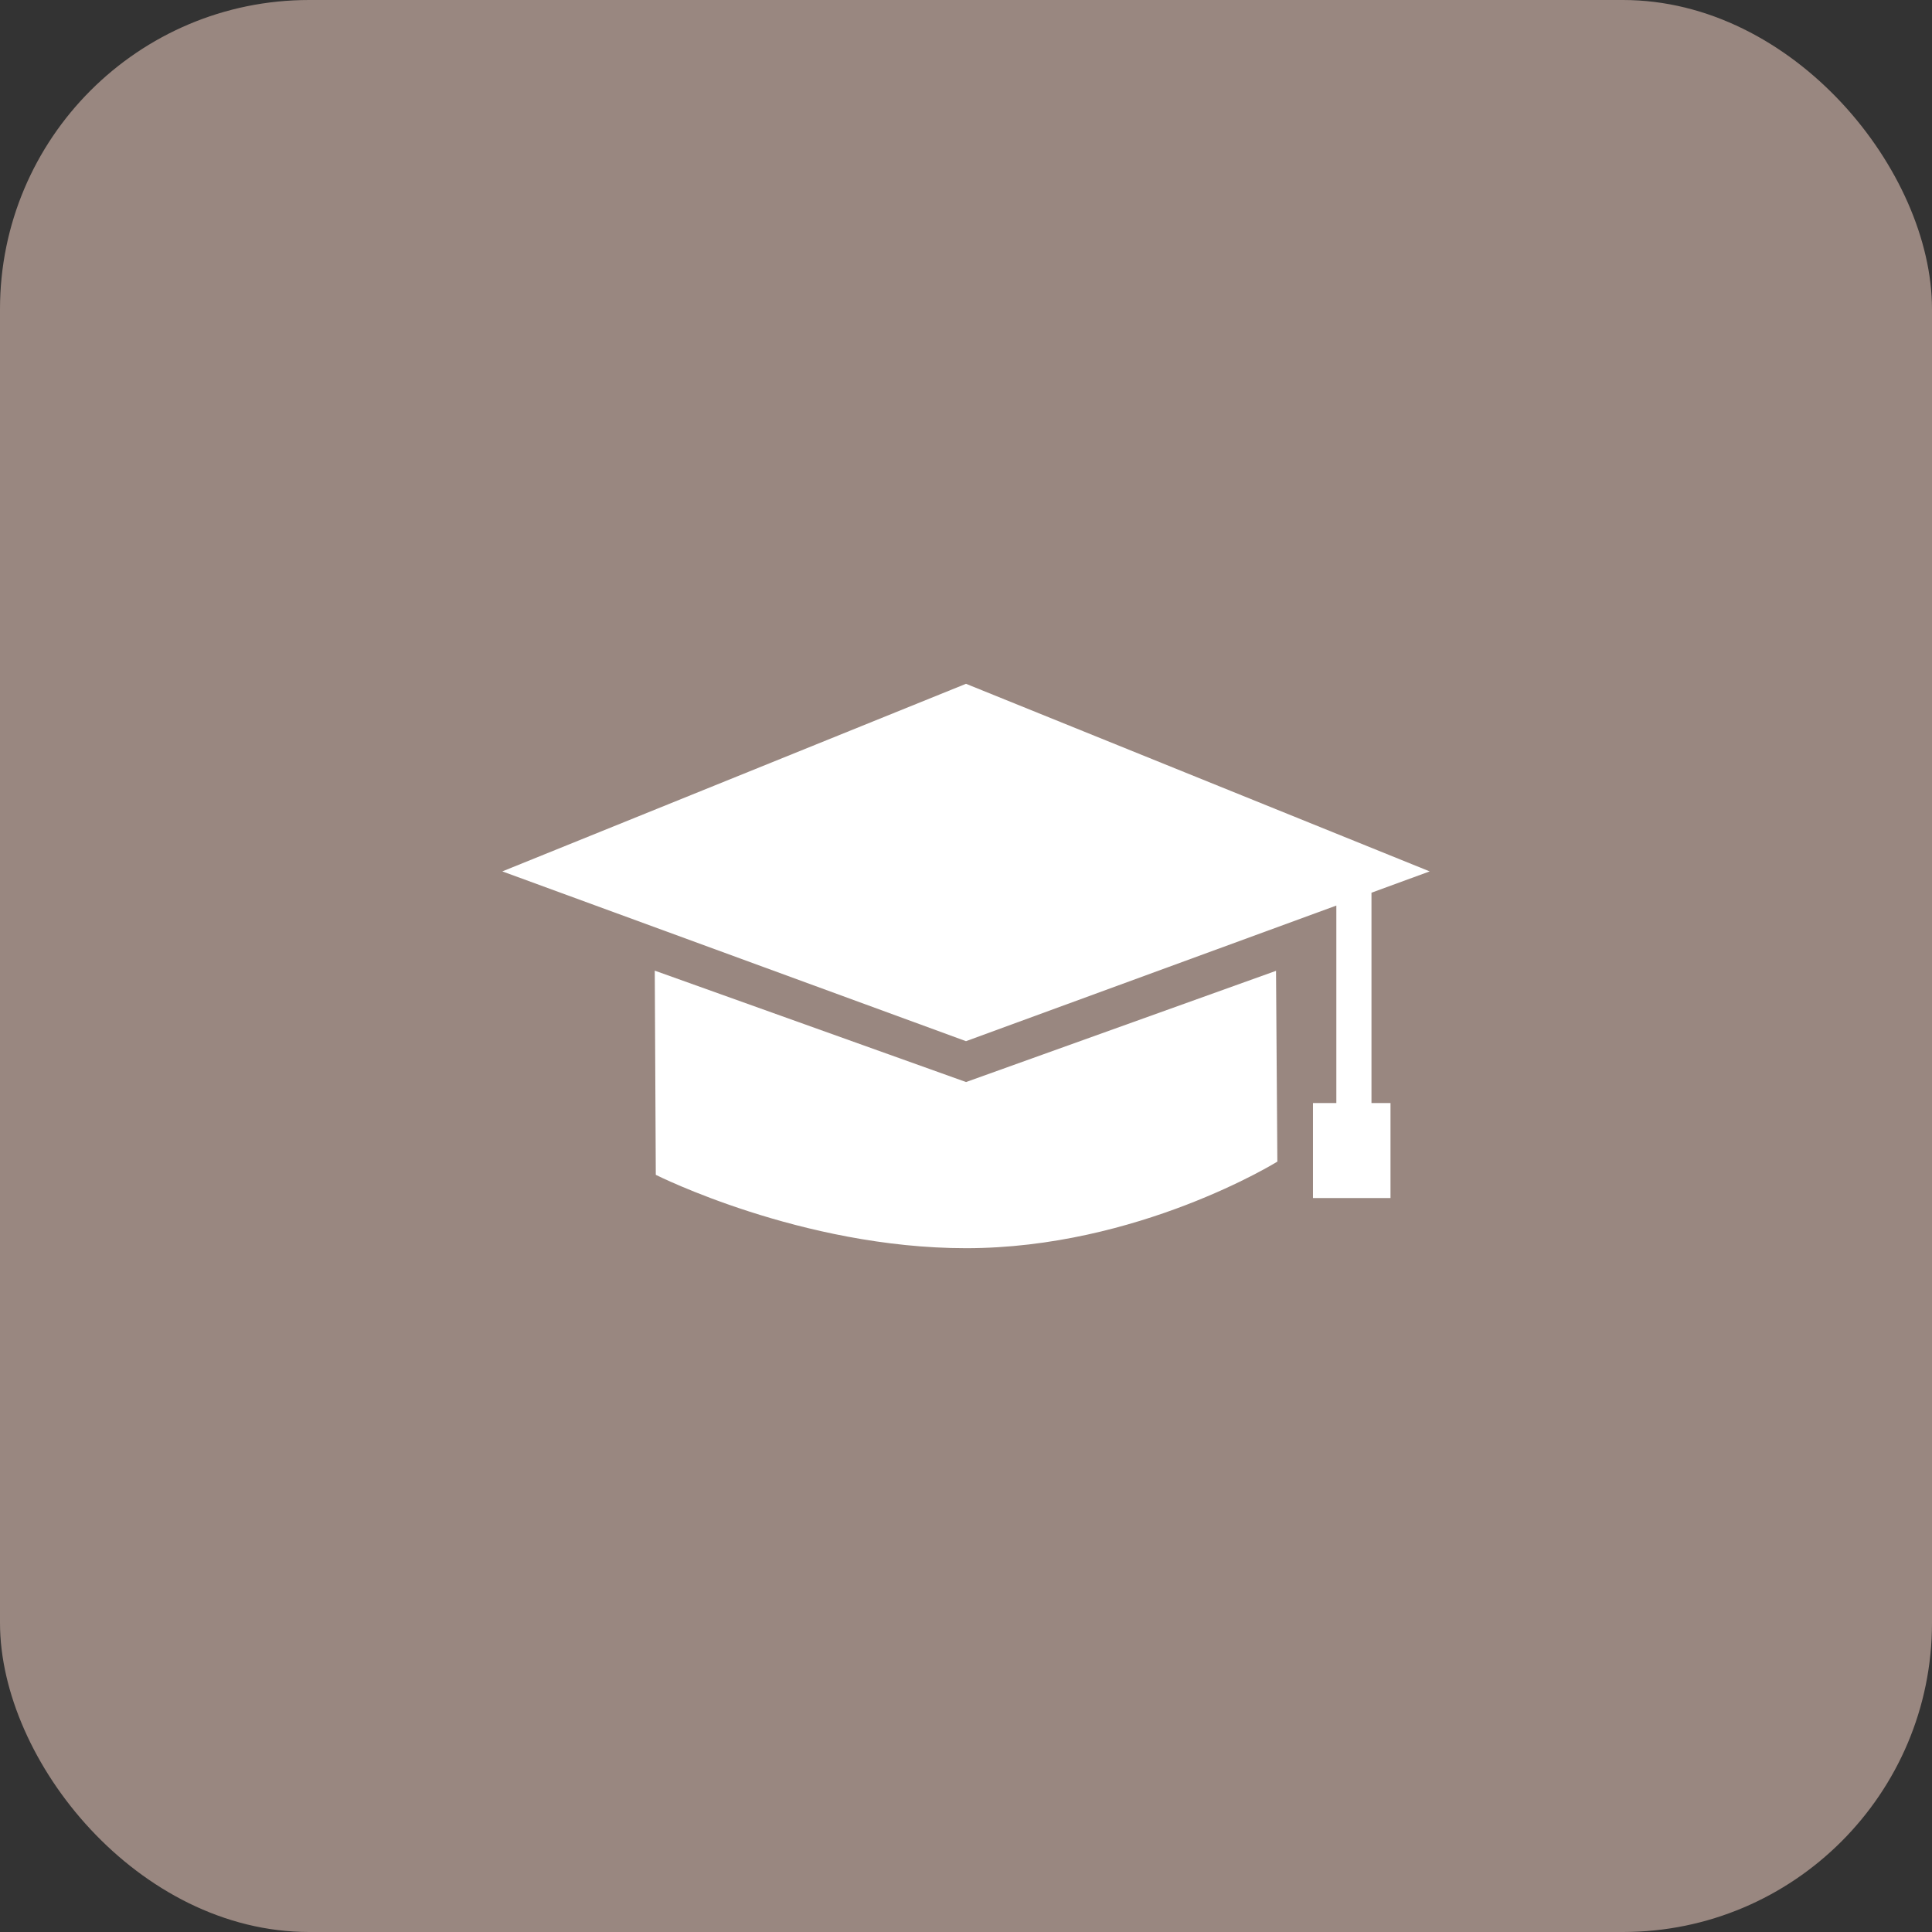 <svg width="32" height="32" viewBox="0 0 32 32" fill="none" xmlns="http://www.w3.org/2000/svg">
<rect x="0" y="0" width="32" height="32" fill="#333333" stroke="none"/>
<rect width="32" height="32" rx="5.12" fill="#998780"/>
<g clip-path="url(#clip0_149_4156)">
<path d="M16.001 17.922L10.845 16.077L10.862 19.459C10.862 19.459 13.274 20.674 16.001 20.674C18.848 20.674 21.157 19.24 21.157 19.24L21.135 16.08L16.001 17.922Z" fill="white"/>
<path d="M22.716 14.786L23.68 14.433L16 11.326L8.32 14.433L16 17.245L22.134 14.999V18.27H21.747V19.843H23.031V18.27H22.716V14.786Z" fill="white"/>
</g>
<defs>
<clipPath id="clip0_149_4156">
<rect width="15.36" height="15.36" fill="white" transform="translate(8.32 8.32)"/>
</clipPath>
</defs>
</svg>
